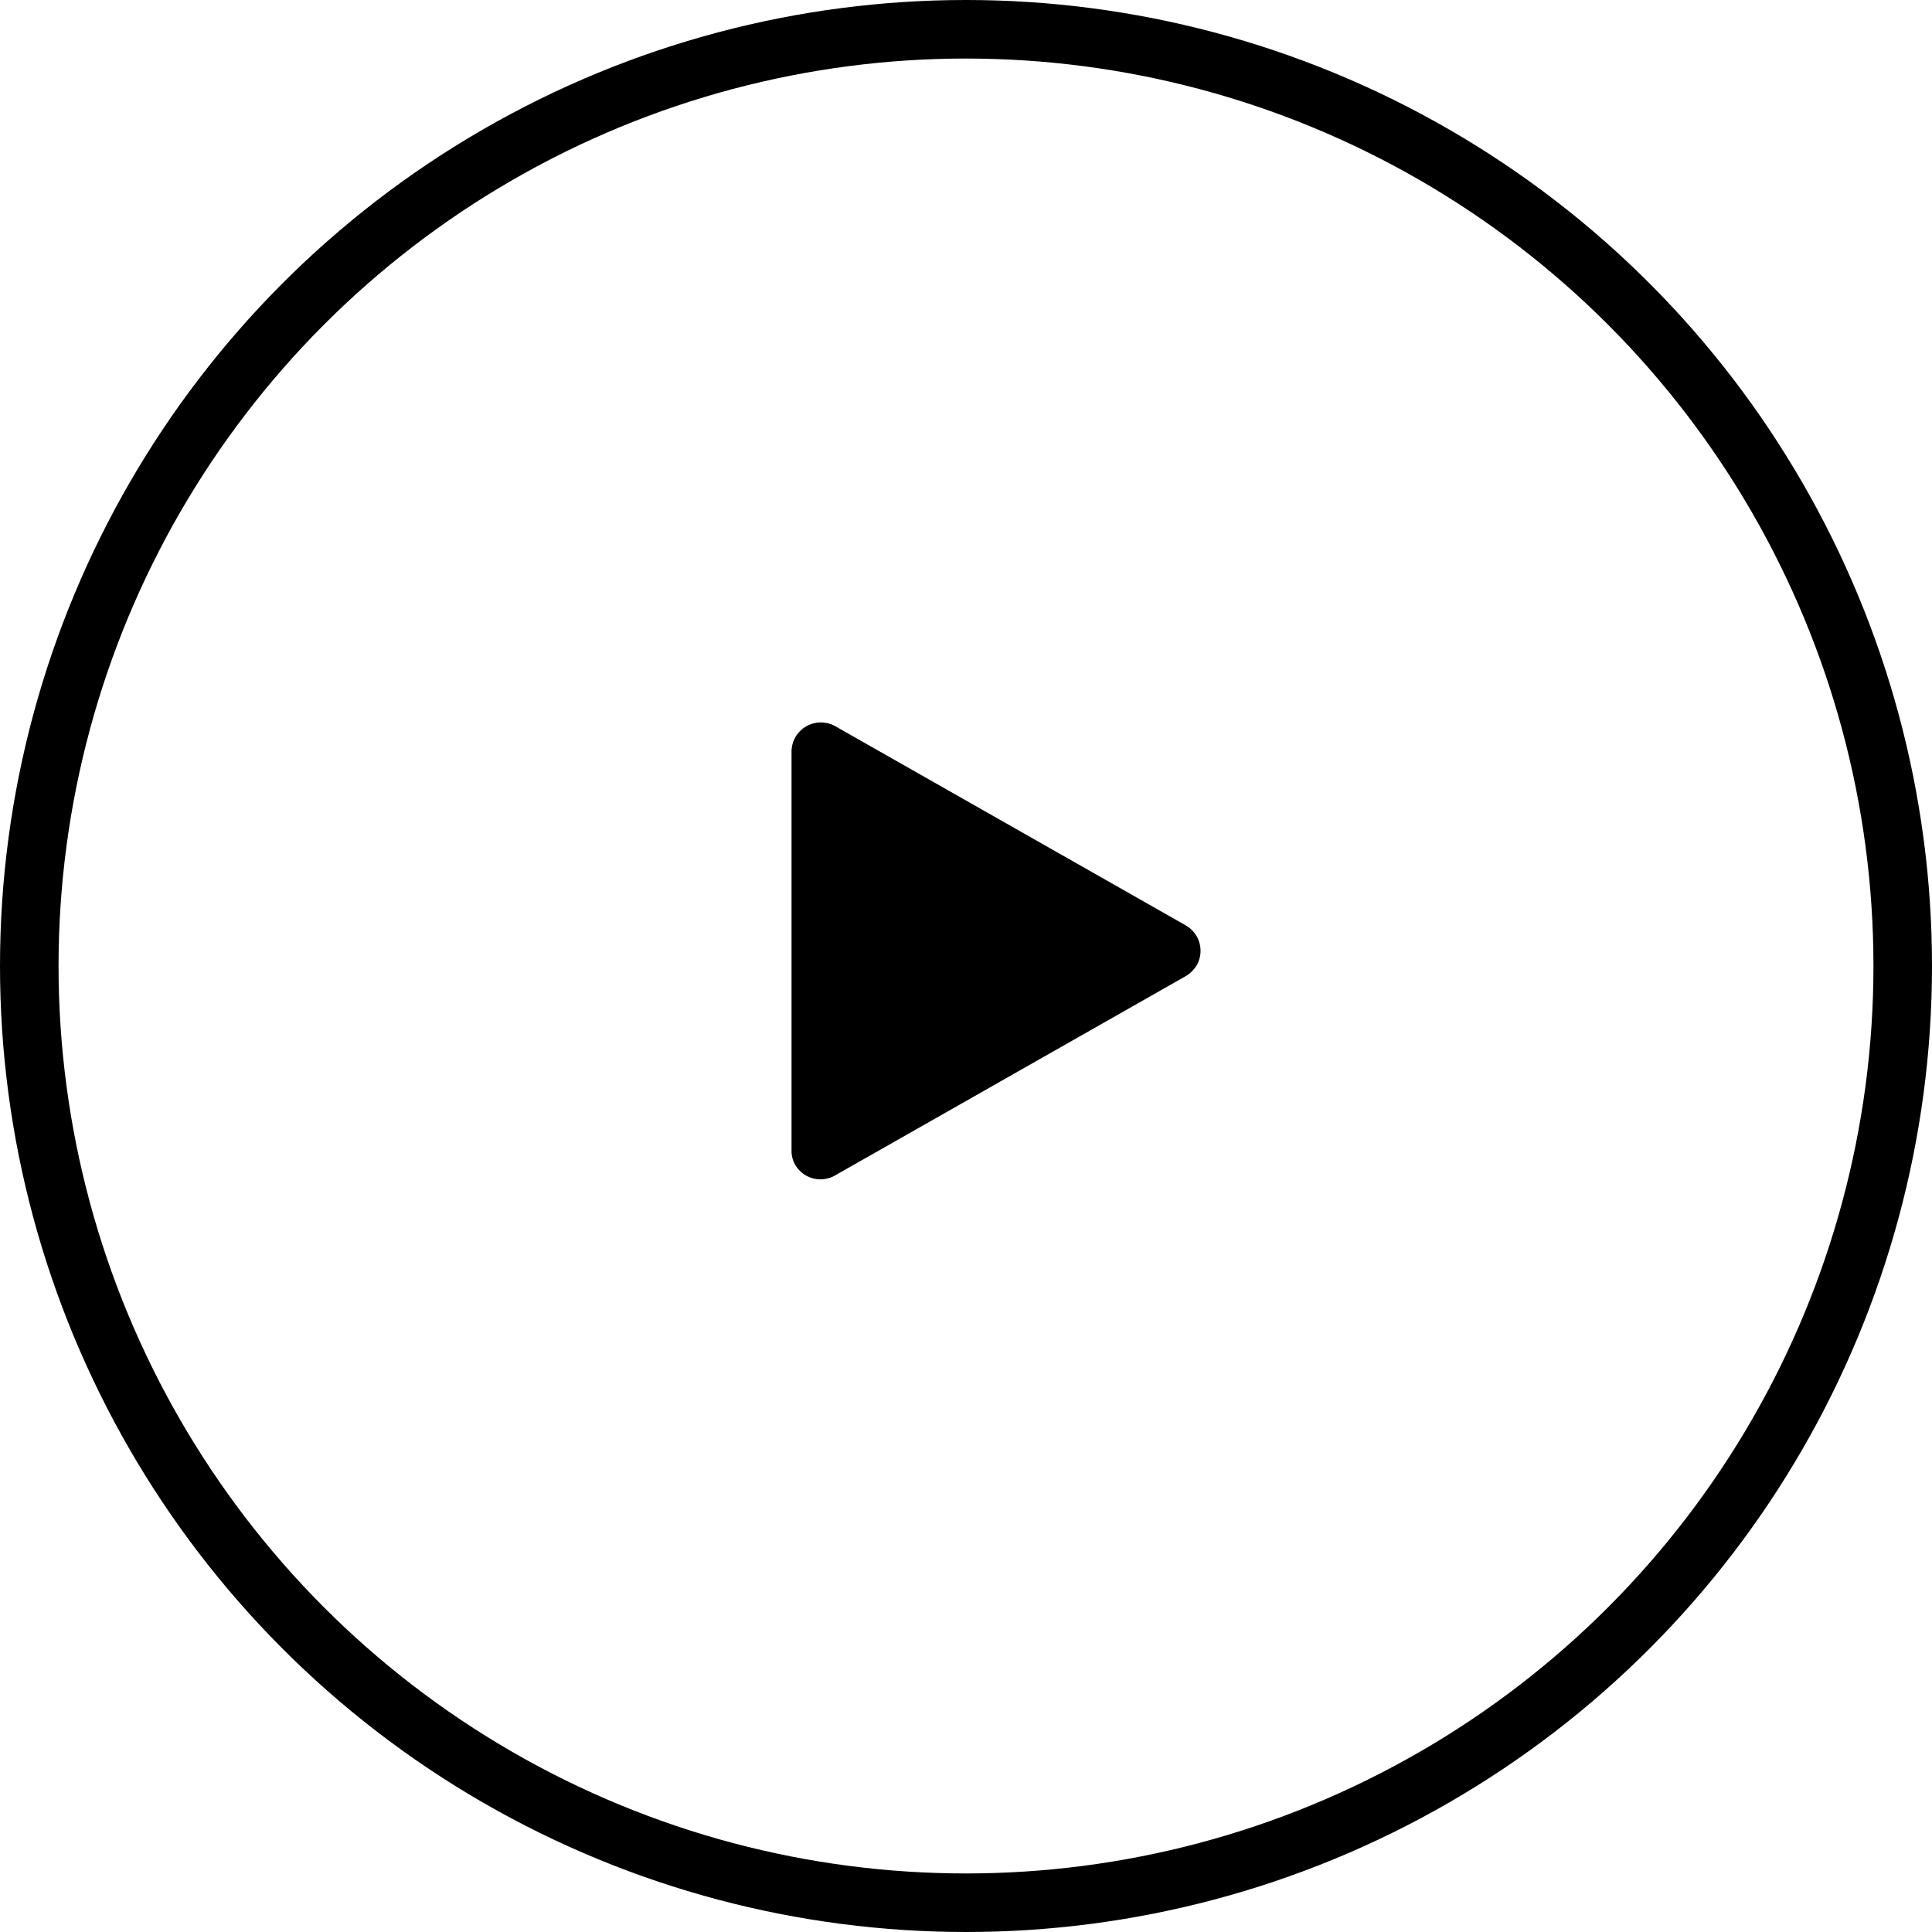 <svg width="66" height="66" xmlns="http://www.w3.org/2000/svg" xmlns:xlink="http://www.w3.org/1999/xlink" viewBox="0 0 66 66">
  <g>
    <path d="M40.5,33.87l-12,6.82a1,1,0,0,1-1.33-.37.94.94,0,0,1-.13-.48V26.2a1,1,0,0,1,1-1,1,1,0,0,1,.48.12l12,6.82a1,1,0,0,1,.37,1.34A1.09,1.09,0,0,1,40.5,33.87Z" transform="translate(0 -0.52)" fill="#000" class="icon-fill" fill-rule="evenodd" />
    <circle cx="33" cy="33" r="32" stroke="#000" stroke-width="2px" class="icon-stroke" fill="none" />
  </g>
</svg>
